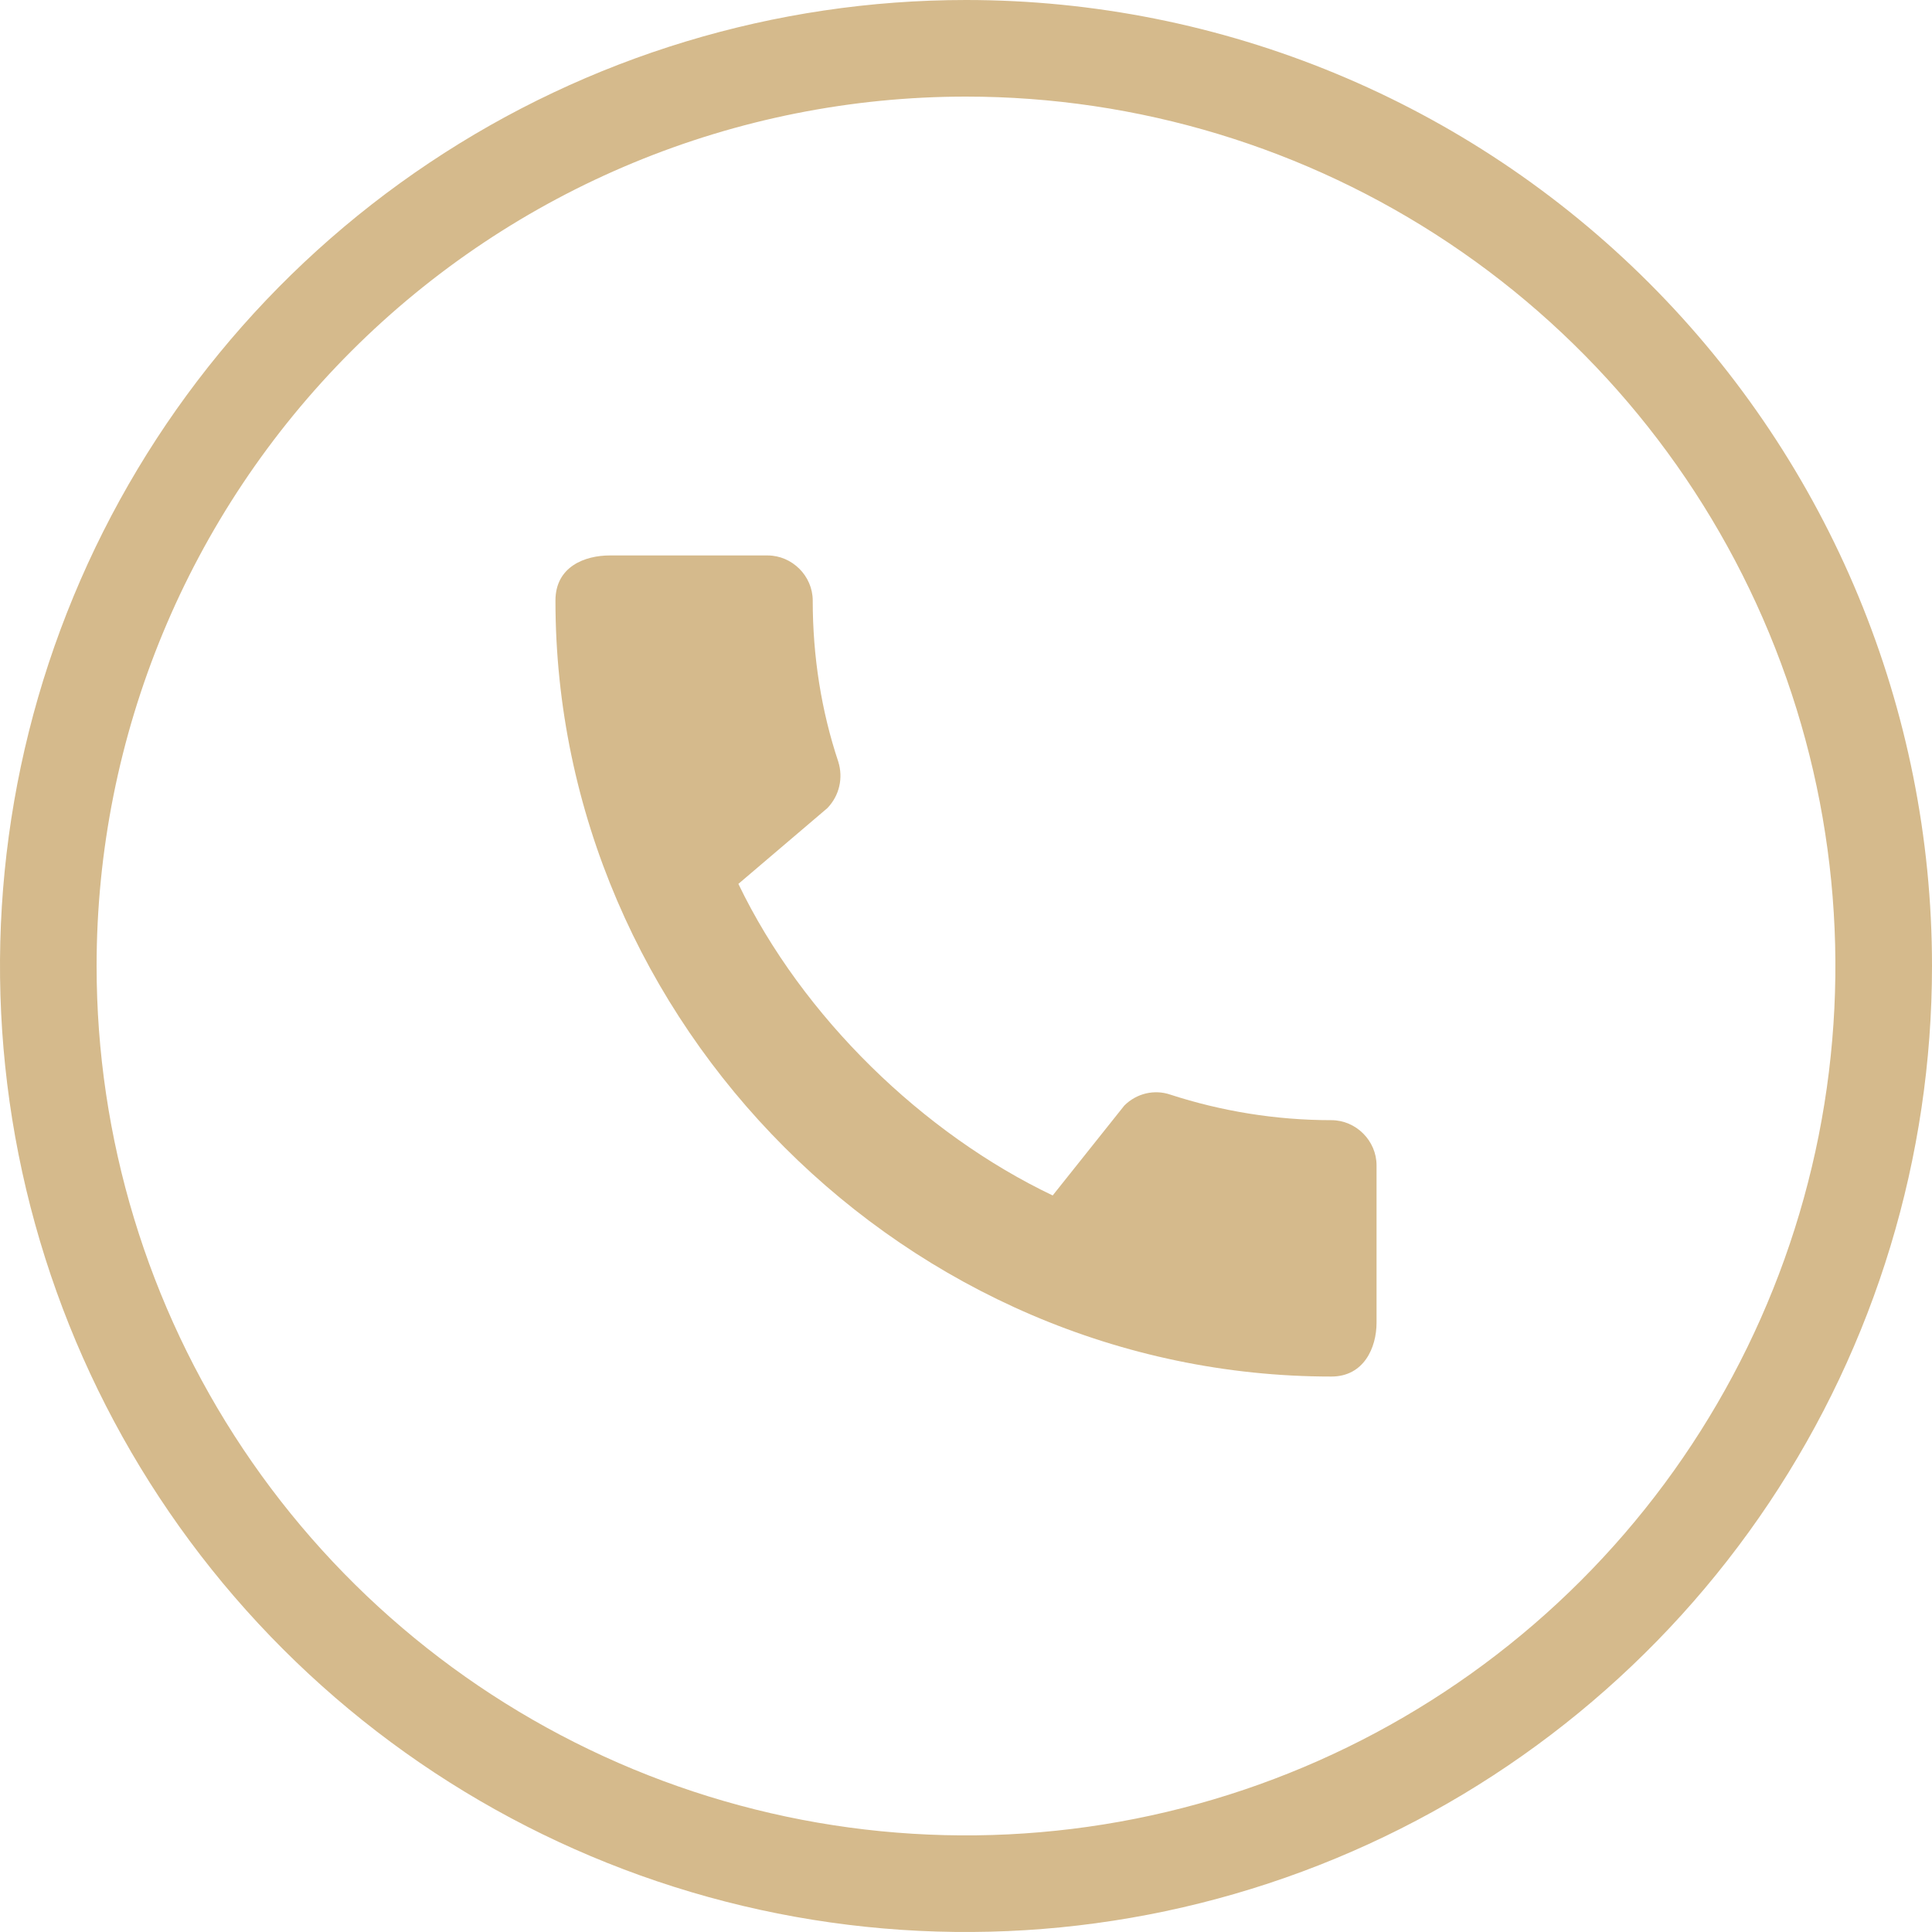 <svg width="60" height="60" viewBox="0 0 60 60" fill="none" xmlns="http://www.w3.org/2000/svg">
<g clip-path="url(#clip0_344_3594)">
<path d="M30 3C35.34 3 40.56 4.584 45 7.55C49.441 10.517 52.901 14.734 54.945 19.668C56.988 24.601 57.523 30.03 56.481 35.267C55.439 40.505 52.868 45.316 49.092 49.092C45.316 52.868 40.505 55.439 35.267 56.481C30.03 57.523 24.601 56.988 19.668 54.945C14.734 52.901 10.517 49.441 7.55 45C4.584 40.56 3 35.34 3 30C3 22.839 5.845 15.972 10.908 10.908C15.972 5.845 22.839 3 30 3ZM30 0C24.067 0 18.266 1.759 13.333 5.056C8.399 8.352 4.554 13.038 2.284 18.52C0.013 24.001 -0.581 30.033 0.576 35.853C1.734 41.672 4.591 47.018 8.787 51.213C12.982 55.409 18.328 58.266 24.147 59.424C29.967 60.581 35.999 59.987 41.48 57.716C46.962 55.446 51.648 51.601 54.944 46.667C58.24 41.734 60 35.933 60 30C60 22.044 56.839 14.413 51.213 8.787C45.587 3.161 37.956 0 30 0Z" fill="#D5BA8C"/>
<g clip-path="url(#clip1_344_3594)">
<path d="M41.347 34.788C39.605 34.788 37.919 34.505 36.347 33.995C35.851 33.825 35.298 33.953 34.916 34.335L32.692 37.126C28.683 35.213 24.928 31.601 22.931 27.45L25.693 25.098C26.076 24.702 26.189 24.149 26.033 23.653C25.509 22.081 25.24 20.395 25.24 18.652C25.24 17.887 24.602 17.25 23.837 17.25H18.936C18.171 17.25 17.25 17.59 17.25 18.652C17.25 31.813 28.201 42.75 41.347 42.75C42.353 42.75 42.75 41.858 42.75 41.078V36.191C42.75 35.426 42.112 34.788 41.347 34.788Z" fill="#D5BA8C"/>
</g>
</g>
<defs>
<clipPath id="clip0_344_3594">
<rect width="60" height="60" fill="white"/>
</clipPath>
<clipPath id="clip1_344_3594">
<rect width="34" height="34" fill="white" transform="translate(13 13)"/>
</clipPath>
</defs>
</svg>
